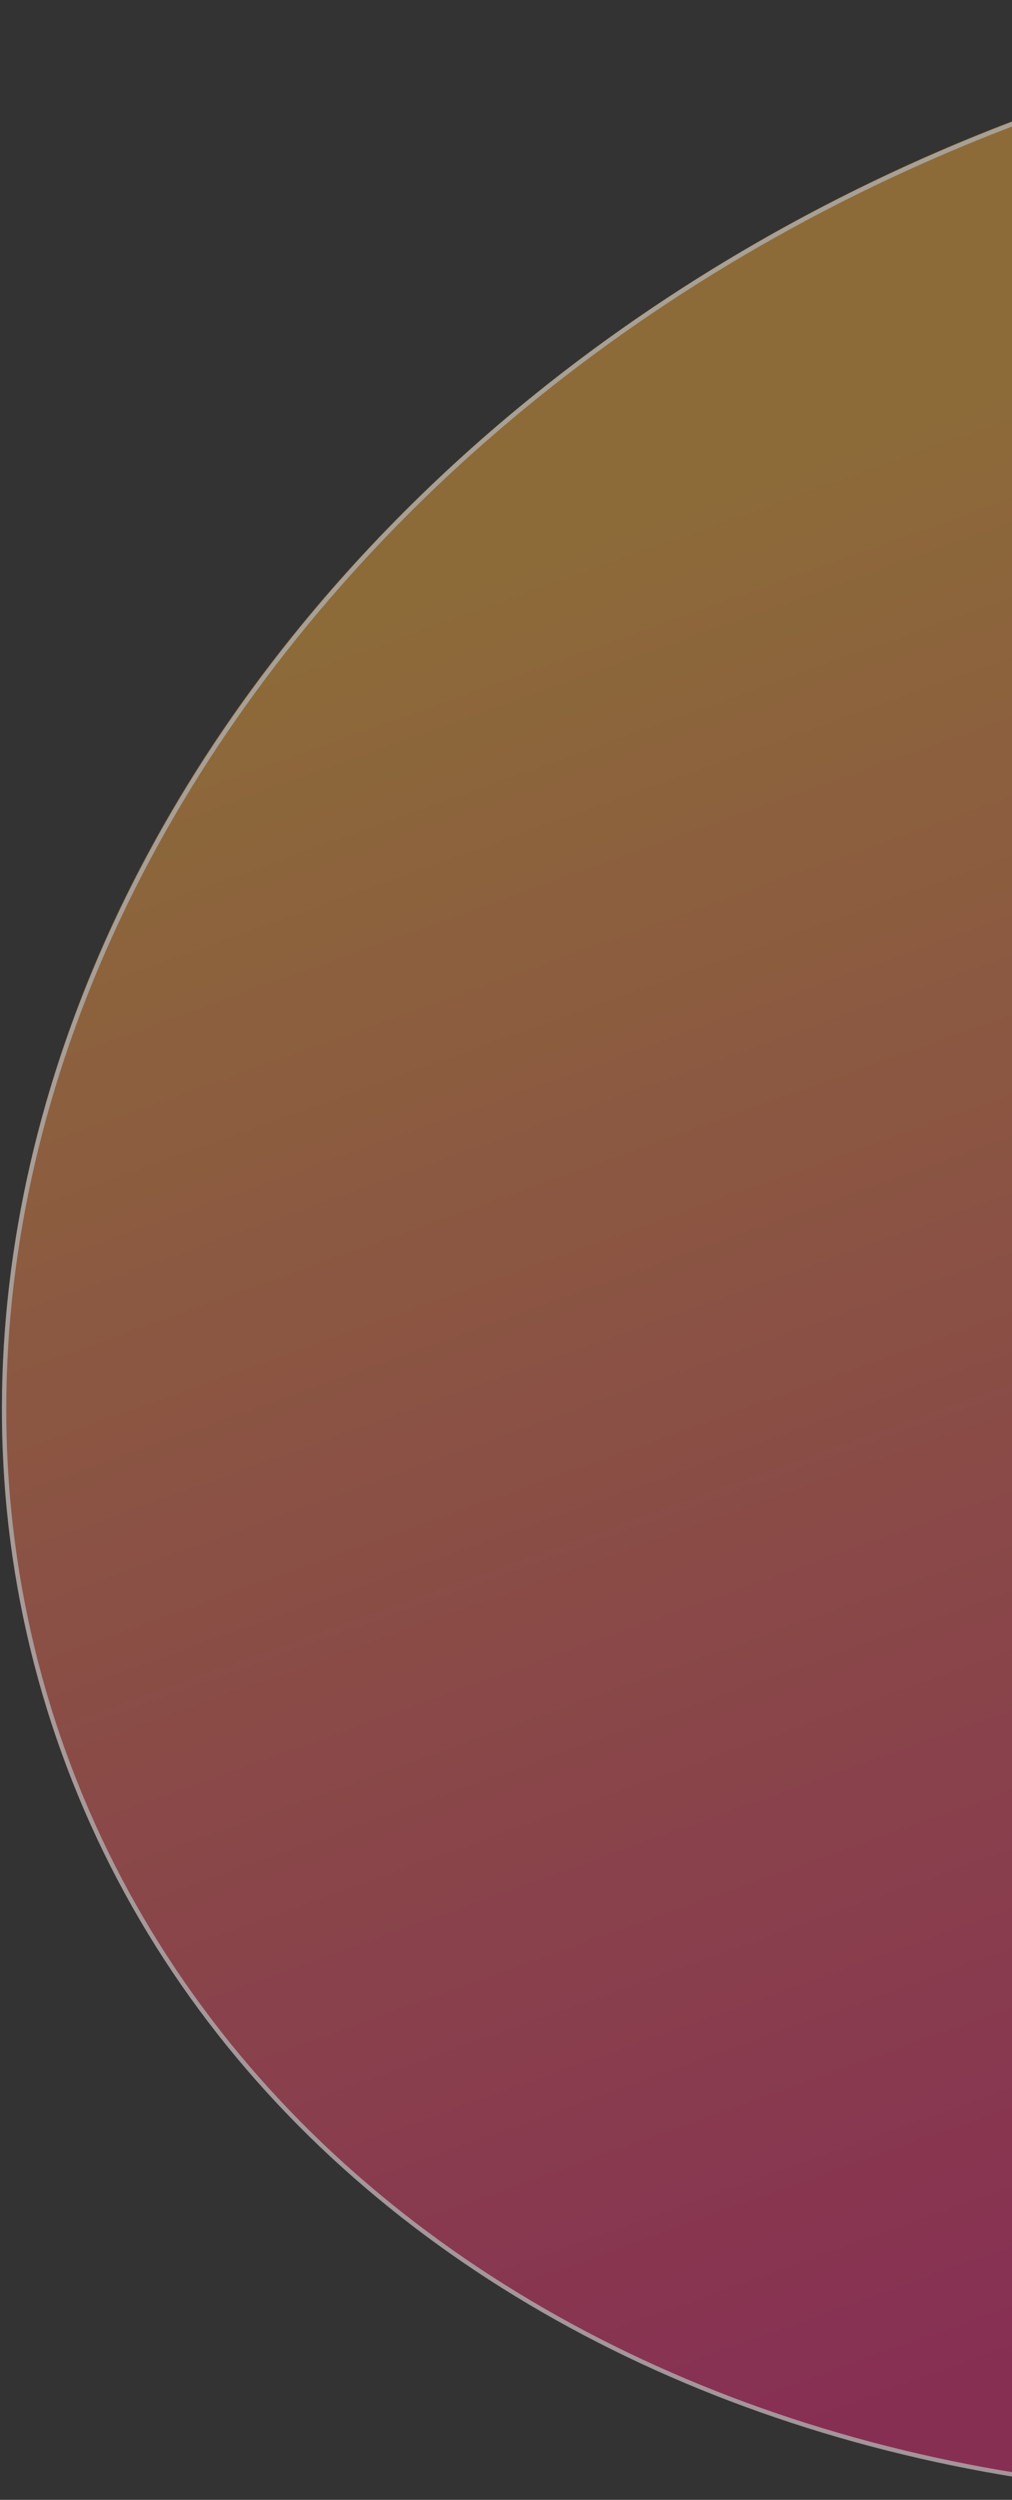 <?xml version="1.0" encoding="UTF-8"?> <svg xmlns="http://www.w3.org/2000/svg" width="232" height="573" viewBox="0 0 232 573" fill="none"><rect x="0" y="0" width="232" height="573" fill="#333333" stroke="none"/><g opacity="0.6"><ellipse cx="339.906" cy="278" rx="339.906" ry="278" transform="matrix(-0.941 0.338 0.338 0.941 559.709 -90)" fill="url(#paint0_linear_1031_4535)" fill-opacity="0.75"></ellipse><path d="M14.538 401.465C66.368 545.6 251.339 611.21 427.823 547.748C604.307 484.286 705.137 315.904 653.308 171.77C601.478 27.636 416.507 -37.975 240.023 25.487C63.539 88.949 -37.291 257.331 14.538 401.465Z" stroke="white" stroke-opacity="0.8"></path></g><defs><linearGradient id="paint0_linear_1031_4535" x1="339.396" y1="53.489" x2="339.396" y2="484.19" gradientUnits="userSpaceOnUse"><stop stop-color="#FBB040"></stop><stop offset="1" stop-color="#EE2A7B"></stop></linearGradient></defs></svg> 